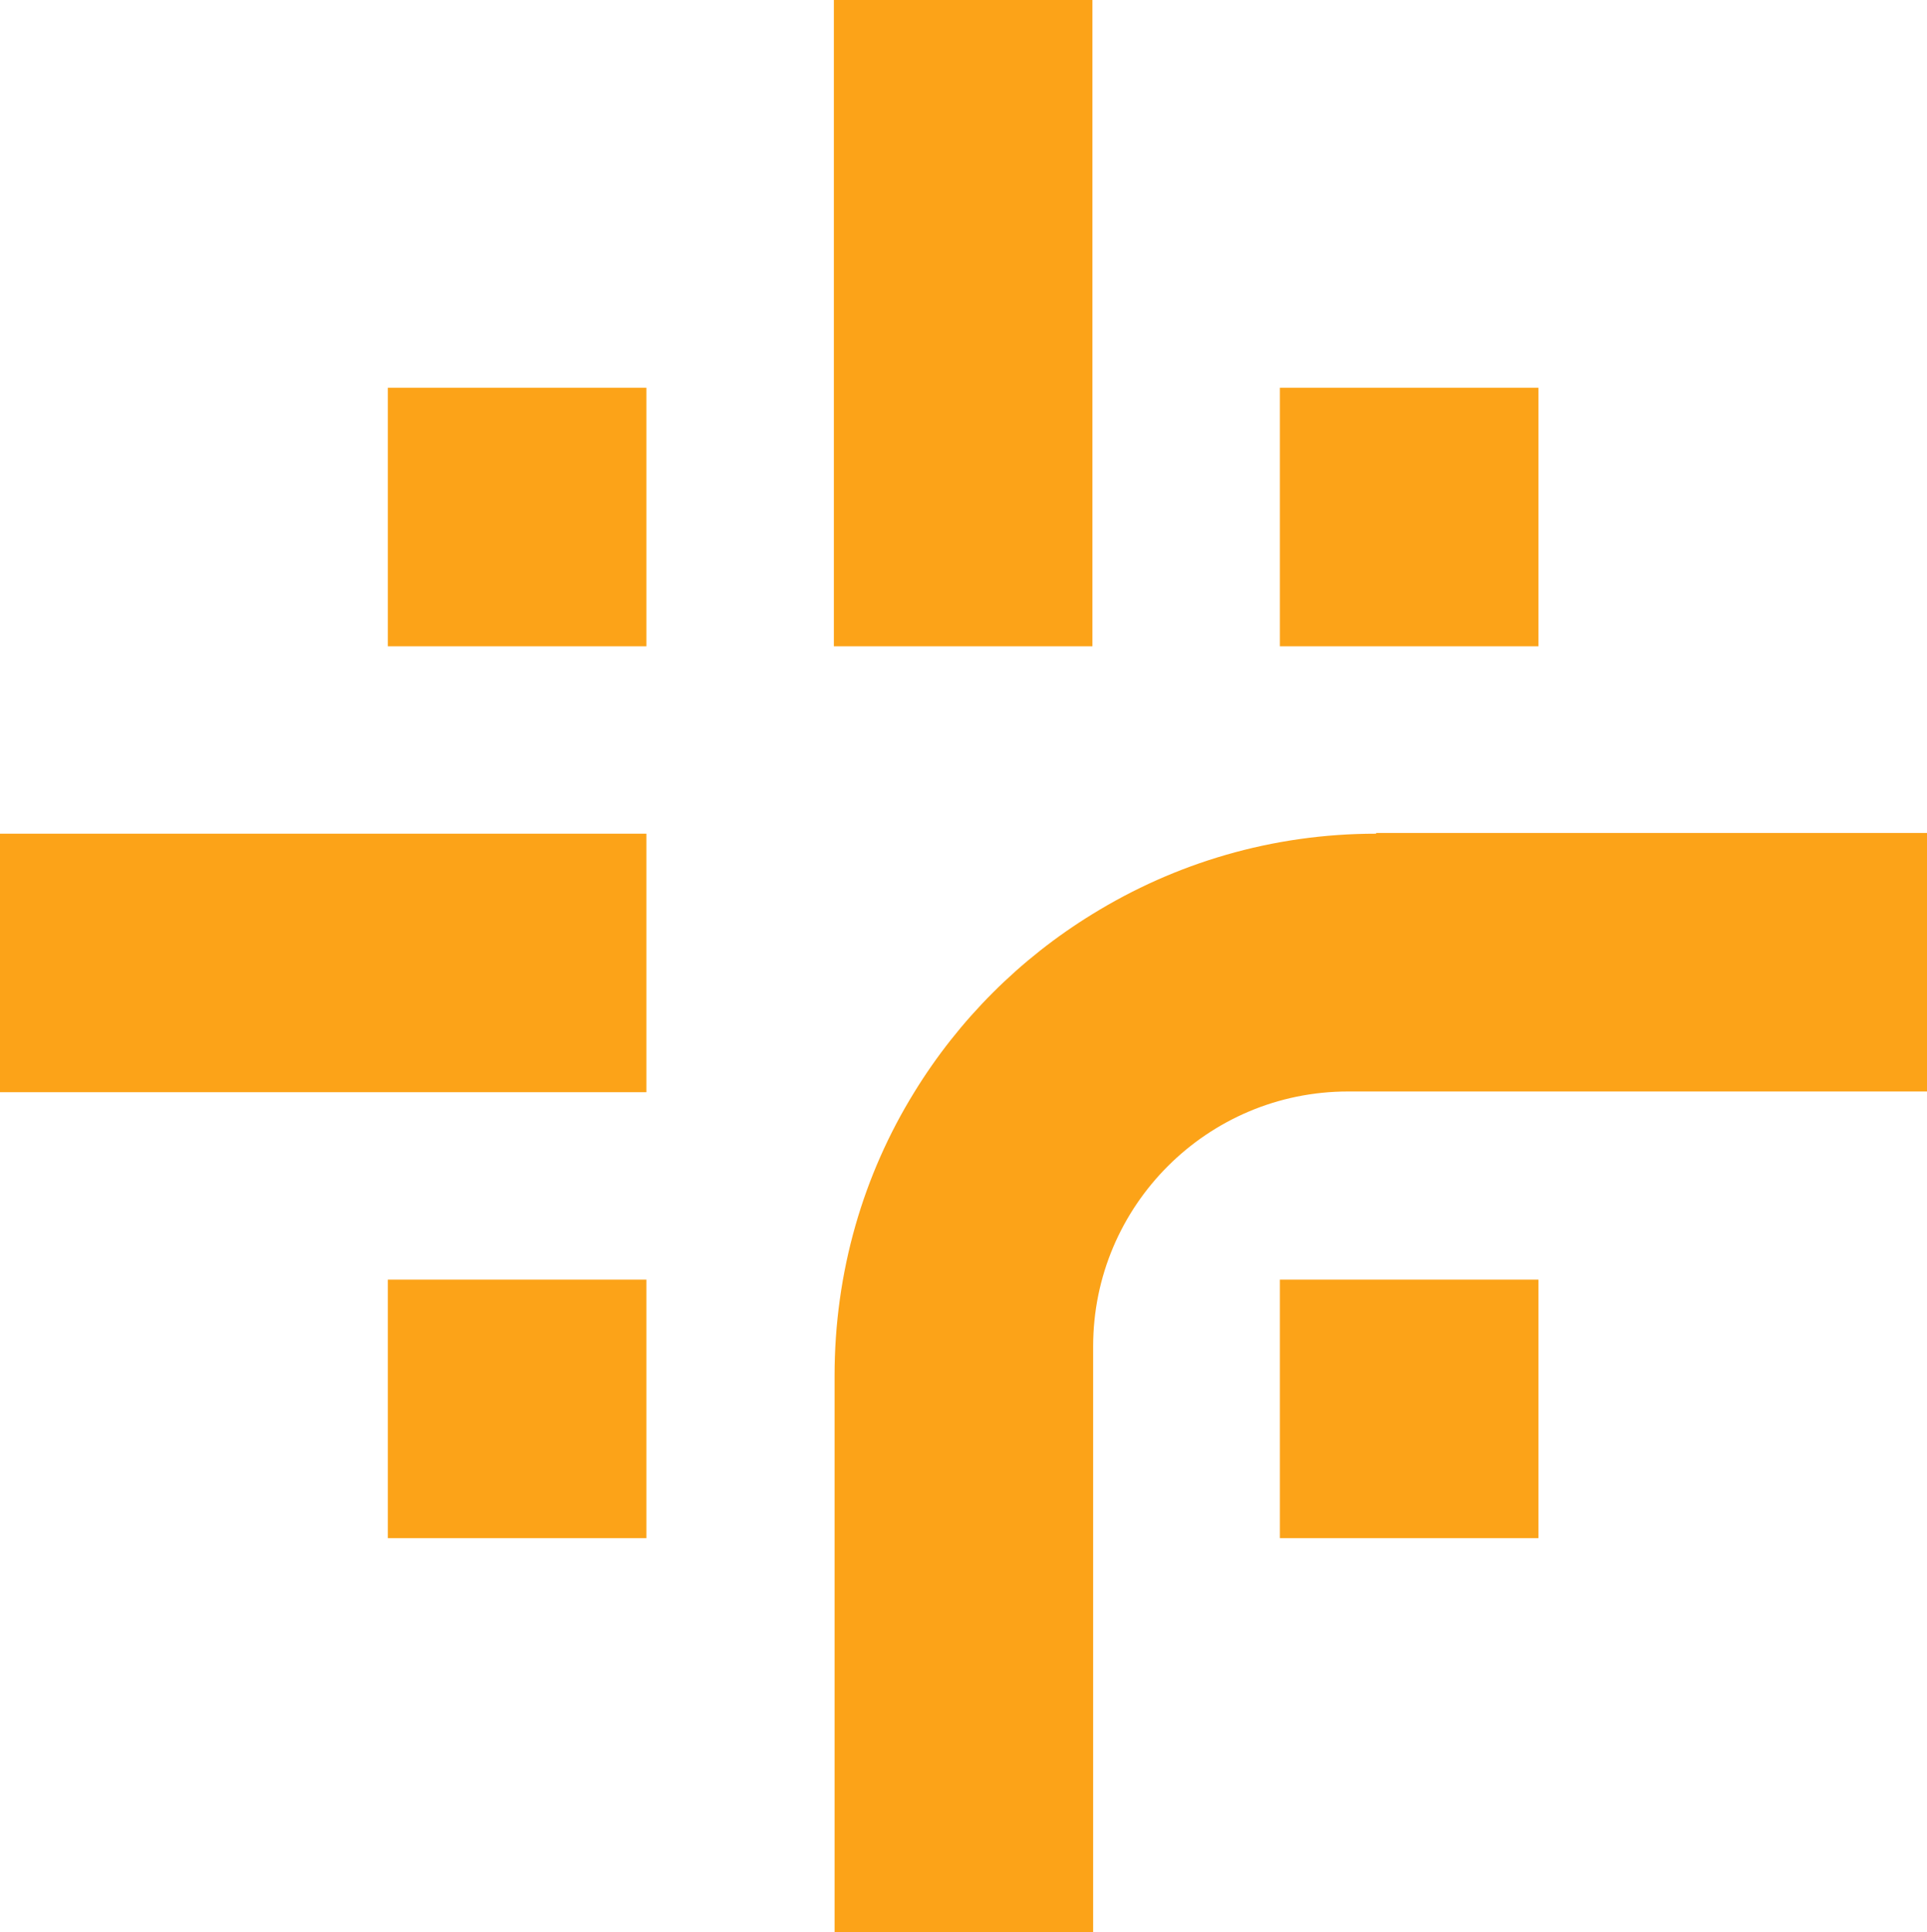 <?xml version="1.0" encoding="utf-8"?>
<!-- Generator: Adobe Illustrator 25.0.0, SVG Export Plug-In . SVG Version: 6.00 Build 0)  -->
<svg version="1.1" id="图层_1" xmlns="http://www.w3.org/2000/svg" xmlns:xlink="http://www.w3.org/1999/xlink" x="0px" y="0px"
	 viewBox="0 0 268.3 269.1" style="enable-background:new 0 0 268.3 269.1;" xml:space="preserve">
<style type="text/css">
	.st0{fill:#FCA318;}
</style>
<g id="图层_1_1_">
	<g>
		<rect x="116.1" class="st0" width="36" height="90"/>
		<rect x="54" y="54" class="st0" width="36" height="36"/>
		<rect y="116.1" class="st0" width="90" height="36"/>
		<rect x="54" y="178.2" class="st0" width="36" height="36"/>
		<rect x="178.2" y="54" class="st0" width="36" height="36"/>
		<rect x="178.2" y="178.2" class="st0" width="36" height="36"/>
		<path class="st0" d="M191.6,116.1c-14.5,0-28,4.1-39.5,11.2c-10.1,6.2-18.6,14.7-24.8,24.8c-7.1,11.5-11.1,25-11.1,39.5v77.5h36
			v-13.2v-68.4c0-19.6,15.9-35.5,35.5-35.5h80.6v-16.8V116h-76.7V116.1z"/>
	</g>
</g>
</svg>
